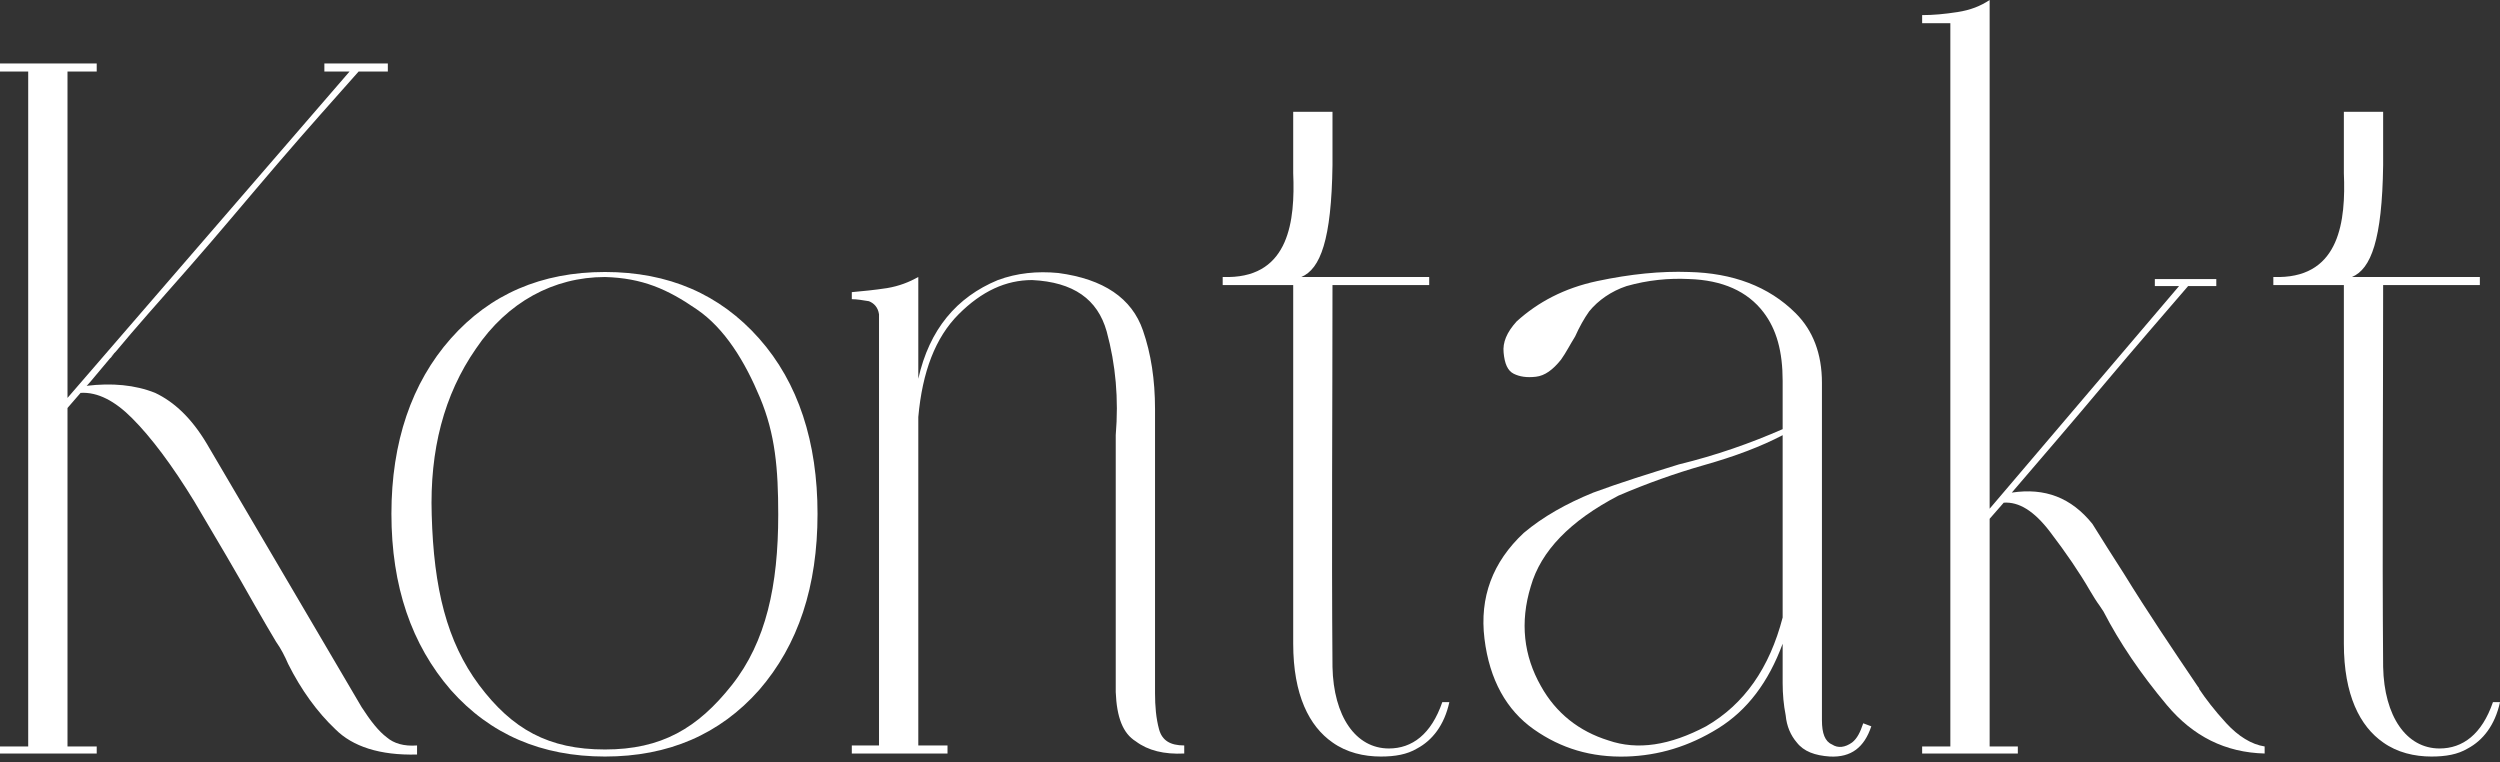 <svg width="187" height="57" viewBox="0 0 187 57" fill="none" xmlns="http://www.w3.org/2000/svg">
    <rect x="0" y="0" width="187" height="57" fill="#333333" stroke="none"/>
    <path d="M182.479 55.986C184.212 55.986 185.644 54.931 186.473 52.52H187C186.623 54.253 185.719 55.383 184.589 55.986C183.835 56.438 182.931 56.589 181.876 56.589C180.595 56.589 179.314 56.287 178.259 55.534C176.526 54.328 175.321 51.992 175.321 48.149V21.324H170.046V20.722H170.498C175.019 20.646 175.471 16.502 175.321 12.96V8.364H178.259V12.358C178.184 17.934 177.355 20.119 175.923 20.722H185.493V21.324H178.259C178.259 30.819 178.184 40.388 178.259 49.883C178.335 53.575 179.992 55.986 182.479 55.986Z"
          fill="white"/>
    <path d="M164.422 51.389C164.498 51.465 164.498 51.465 164.498 51.54C164.95 52.218 165.628 53.123 166.532 54.102C167.436 55.082 168.416 55.684 169.395 55.835V56.363C166.457 56.287 164.046 55.082 162.086 52.746C160.127 50.41 158.545 48.074 157.339 45.738L157.038 45.286C156.812 44.985 156.586 44.608 156.36 44.231C155.531 42.799 154.551 41.368 153.346 39.785C152.14 38.203 151.01 37.525 149.88 37.6L148.825 38.806V55.835H150.934V56.363H143.776V55.835H145.886V1.733H143.776V1.13C144.605 1.13 145.434 1.055 146.413 0.904C147.393 0.754 148.146 0.452 148.825 0V38.052L162.991 21.4H161.182V20.872H165.779V21.4H163.669C161.86 23.51 159.751 25.921 157.415 28.709C155.079 31.497 152.743 34.209 150.482 36.847C152.969 36.47 154.928 37.224 156.51 39.183C157.264 40.388 158.017 41.594 158.846 42.875C160.655 45.813 162.539 48.602 164.422 51.389Z"
          fill="white"/>
    <path d="M133.342 46.19V32.552C131.76 33.381 129.801 34.134 127.389 34.812C125.28 35.415 123.17 36.169 121.06 37.073C117.443 38.957 115.258 41.217 114.504 43.855C113.675 46.567 113.977 49.054 115.258 51.314C116.388 53.349 118.121 54.705 120.306 55.383C122.492 56.137 124.903 55.76 127.615 54.328C130.479 52.671 132.363 49.958 133.342 46.19ZM139.37 54.102L139.973 54.328C139.446 55.911 138.466 56.664 136.884 56.589C135.753 56.514 134.924 56.212 134.397 55.534C133.945 55.007 133.644 54.328 133.568 53.499C133.417 52.746 133.342 51.917 133.342 51.088V48.15C132.287 51.013 130.705 53.123 128.52 54.479C126.334 55.835 124.074 56.514 121.663 56.589C119.025 56.664 116.765 55.986 114.73 54.554C112.696 53.123 111.415 50.862 111.038 47.773C110.661 44.683 111.641 42.046 113.977 39.861C115.409 38.655 117.142 37.676 119.176 36.847C121.211 36.093 123.396 35.415 125.581 34.737C128.369 34.059 130.931 33.155 133.342 32.1V28.483C133.342 26.298 132.89 24.64 131.91 23.359C130.705 21.777 128.821 20.948 126.334 20.872C124.827 20.797 123.245 20.948 121.663 21.4C120.532 21.777 119.553 22.455 118.875 23.284C118.498 23.811 118.121 24.489 117.82 25.167C117.443 25.77 117.142 26.373 116.765 26.901C116.162 27.654 115.559 28.106 114.881 28.181C114.203 28.257 113.675 28.181 113.223 27.955C112.771 27.729 112.545 27.202 112.47 26.373C112.394 25.619 112.696 24.866 113.449 24.037C115.032 22.605 116.991 21.551 119.477 21.023C121.964 20.496 124.225 20.27 126.334 20.345C129.575 20.42 132.287 21.4 134.322 23.434C135.603 24.715 136.281 26.448 136.281 28.634V53.876C136.281 54.856 136.507 55.459 137.034 55.685C137.486 55.986 138.014 55.911 138.541 55.534C138.918 55.233 139.144 54.78 139.37 54.102Z"
          fill="white"/>
    <path d="M103.89 55.986C105.623 55.986 107.055 54.931 107.884 52.52H108.411C108.034 54.253 107.13 55.383 106 55.986C105.246 56.438 104.342 56.589 103.287 56.589C102.006 56.589 100.725 56.287 99.67 55.534C97.937 54.328 96.732 51.992 96.732 48.149V21.324H91.457V20.722H91.909C96.43 20.646 96.882 16.502 96.732 12.96V8.364H99.67V12.358C99.595 17.934 98.766 20.119 97.335 20.722H106.904V21.324H99.67C99.67 30.819 99.595 40.388 99.67 49.883C99.746 53.575 101.403 55.986 103.89 55.986Z"
          fill="white"/>
    <path d="M86.396 30.593V51.842C86.396 52.821 86.472 53.725 86.698 54.554C86.924 55.383 87.526 55.76 88.581 55.76V56.363C87.074 56.438 85.869 56.137 84.965 55.458C83.985 54.856 83.533 53.65 83.457 51.766V32.552C83.683 29.839 83.457 27.277 82.779 24.791C82.101 22.379 80.293 21.098 77.203 20.948C75.244 20.948 73.436 21.776 71.703 23.509C69.97 25.243 68.99 27.805 68.689 31.195V55.76H70.874V56.363H63.715V55.76H65.75V23.509C65.675 22.982 65.373 22.681 64.996 22.53C64.544 22.455 64.092 22.379 63.715 22.379V21.852C64.544 21.776 65.373 21.701 66.353 21.55C67.257 21.4 68.01 21.098 68.689 20.721V28.332C69.517 24.64 71.552 22.229 74.641 20.948C76.073 20.42 77.58 20.269 79.162 20.42C82.553 20.872 84.663 22.304 85.492 24.715C86.095 26.448 86.396 28.407 86.396 30.593Z"
          fill="white"/>
    <path d="M45.252 20.345C49.999 20.345 53.842 22.003 56.781 25.318C59.72 28.633 61.151 33.079 61.151 38.429C61.151 43.854 59.72 48.225 56.781 51.615C53.842 54.931 49.999 56.589 45.252 56.589C40.505 56.589 36.662 54.931 33.723 51.615C30.785 48.225 29.278 43.854 29.278 38.429C29.278 33.079 30.785 28.633 33.723 25.318C36.662 22.003 40.505 20.345 45.252 20.345ZM58.212 38.504C58.212 35.038 57.986 32.476 56.856 29.764C55.726 27.051 54.219 24.564 52.109 23.133C49.924 21.626 48.04 20.797 45.252 20.721C41.409 20.721 37.943 22.605 35.607 26.071C33.196 29.538 32.141 33.682 32.292 38.504C32.442 44.005 33.422 47.999 35.833 51.239C38.32 54.554 41.032 56.061 45.252 56.061C49.472 56.061 52.184 54.479 54.746 51.239C57.308 47.999 58.212 43.779 58.212 38.504Z"
          fill="white"/>
    <path d="M7.234 5.35H5.049V29.764L26.147 5.35H24.263V4.747H29.01V5.35H26.825C25.092 7.309 23.058 9.57 20.797 12.207C18.536 14.844 16.351 17.481 14.166 19.968C11.981 22.455 10.097 24.564 8.665 26.297L8.515 26.448C8.515 26.448 8.515 26.524 8.439 26.524V26.599H8.364V26.674L8.213 26.825C7.309 27.88 6.782 28.558 6.556 28.784L6.48 28.859C8.364 28.633 10.097 28.784 11.604 29.387C13.036 30.065 14.317 31.271 15.447 33.154L27.051 52.897C27.729 53.951 28.332 54.705 28.935 55.157C29.462 55.609 30.216 55.835 31.195 55.76V56.438C28.407 56.513 26.373 55.835 25.092 54.554C23.736 53.273 22.53 51.615 21.55 49.656C21.324 49.129 21.023 48.526 20.646 47.999C20.194 47.245 19.667 46.341 19.064 45.286C17.707 42.875 16.201 40.313 14.543 37.525C12.885 34.812 11.303 32.702 9.871 31.271C8.59 29.99 7.309 29.311 6.028 29.387L5.049 30.517V55.835H7.234V56.363H0V55.835H2.11V5.35H0V4.747H7.234V5.35Z"
          fill="white"/>
</svg>
